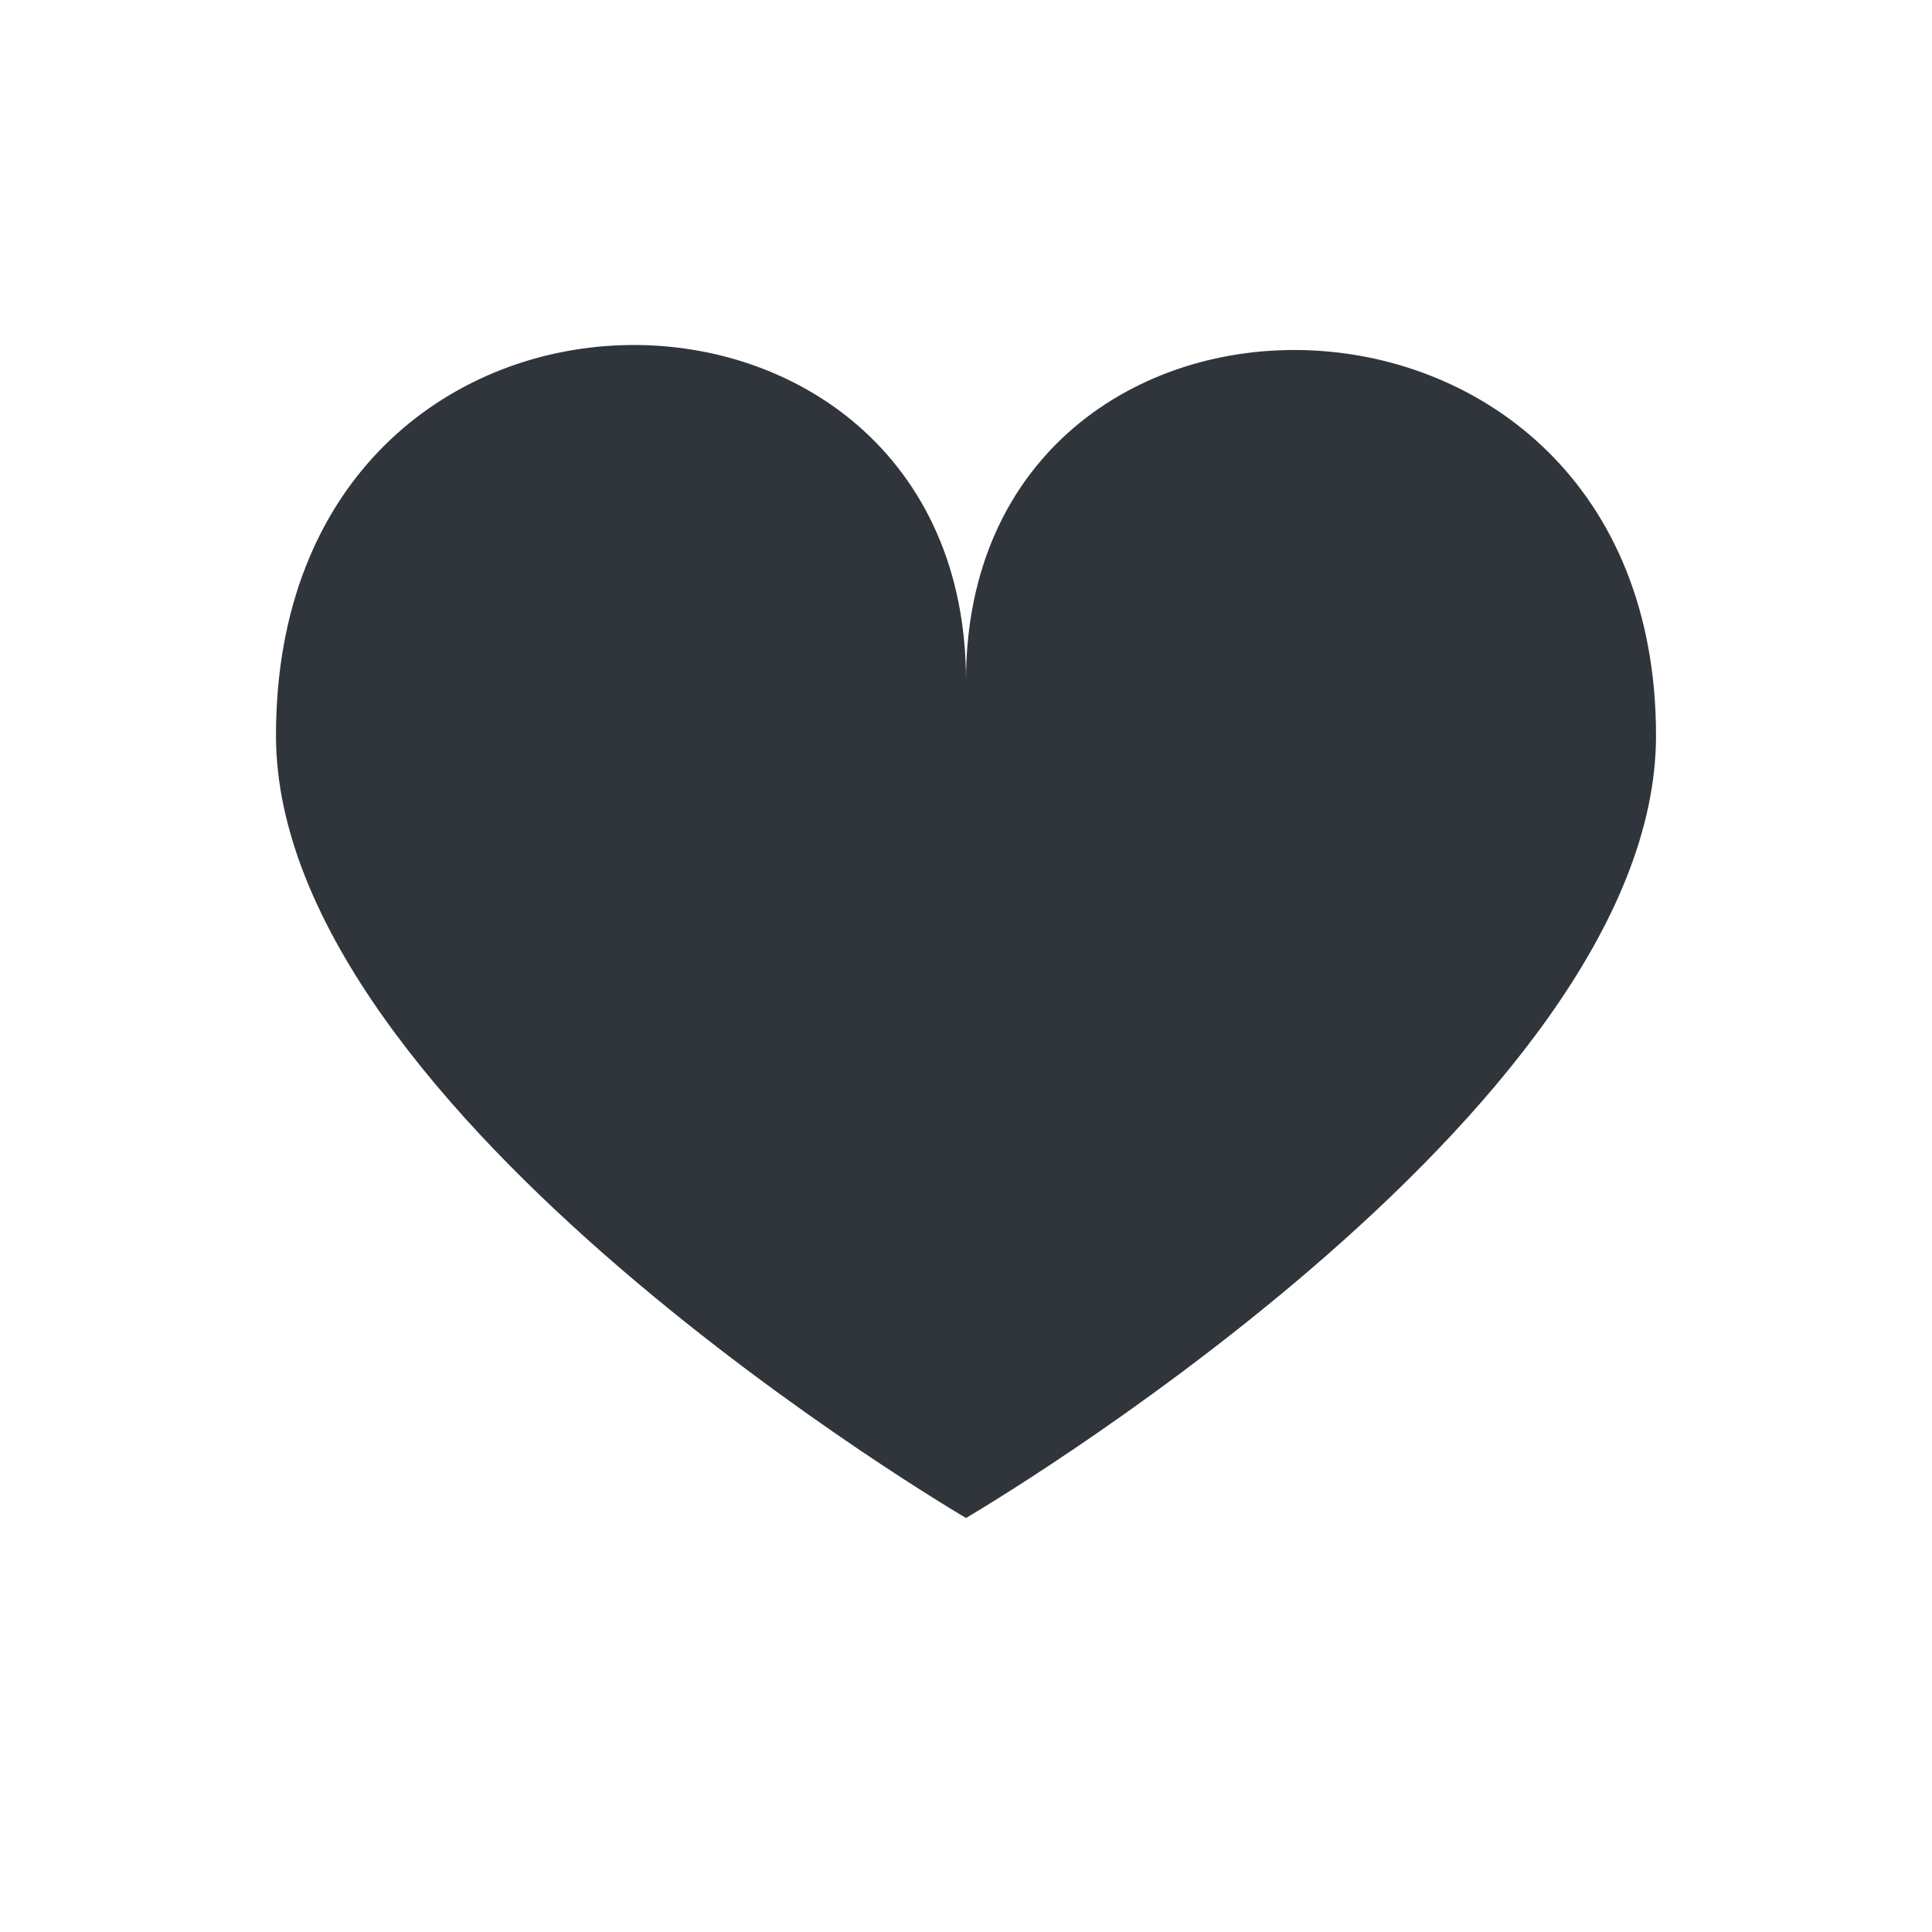 <svg width="20" height="20" viewBox="0 0 20 20" fill="none" xmlns="http://www.w3.org/2000/svg">
<path d="M17.143 7.614C17.143 11.538 10 15.714 10 15.714C10 15.714 2.857 11.538 2.857 7.614C2.857 2.286 10 2.357 10 7.047C10 2.357 17.143 2.428 17.143 7.614Z" fill="#2F353B"/>
</svg>
